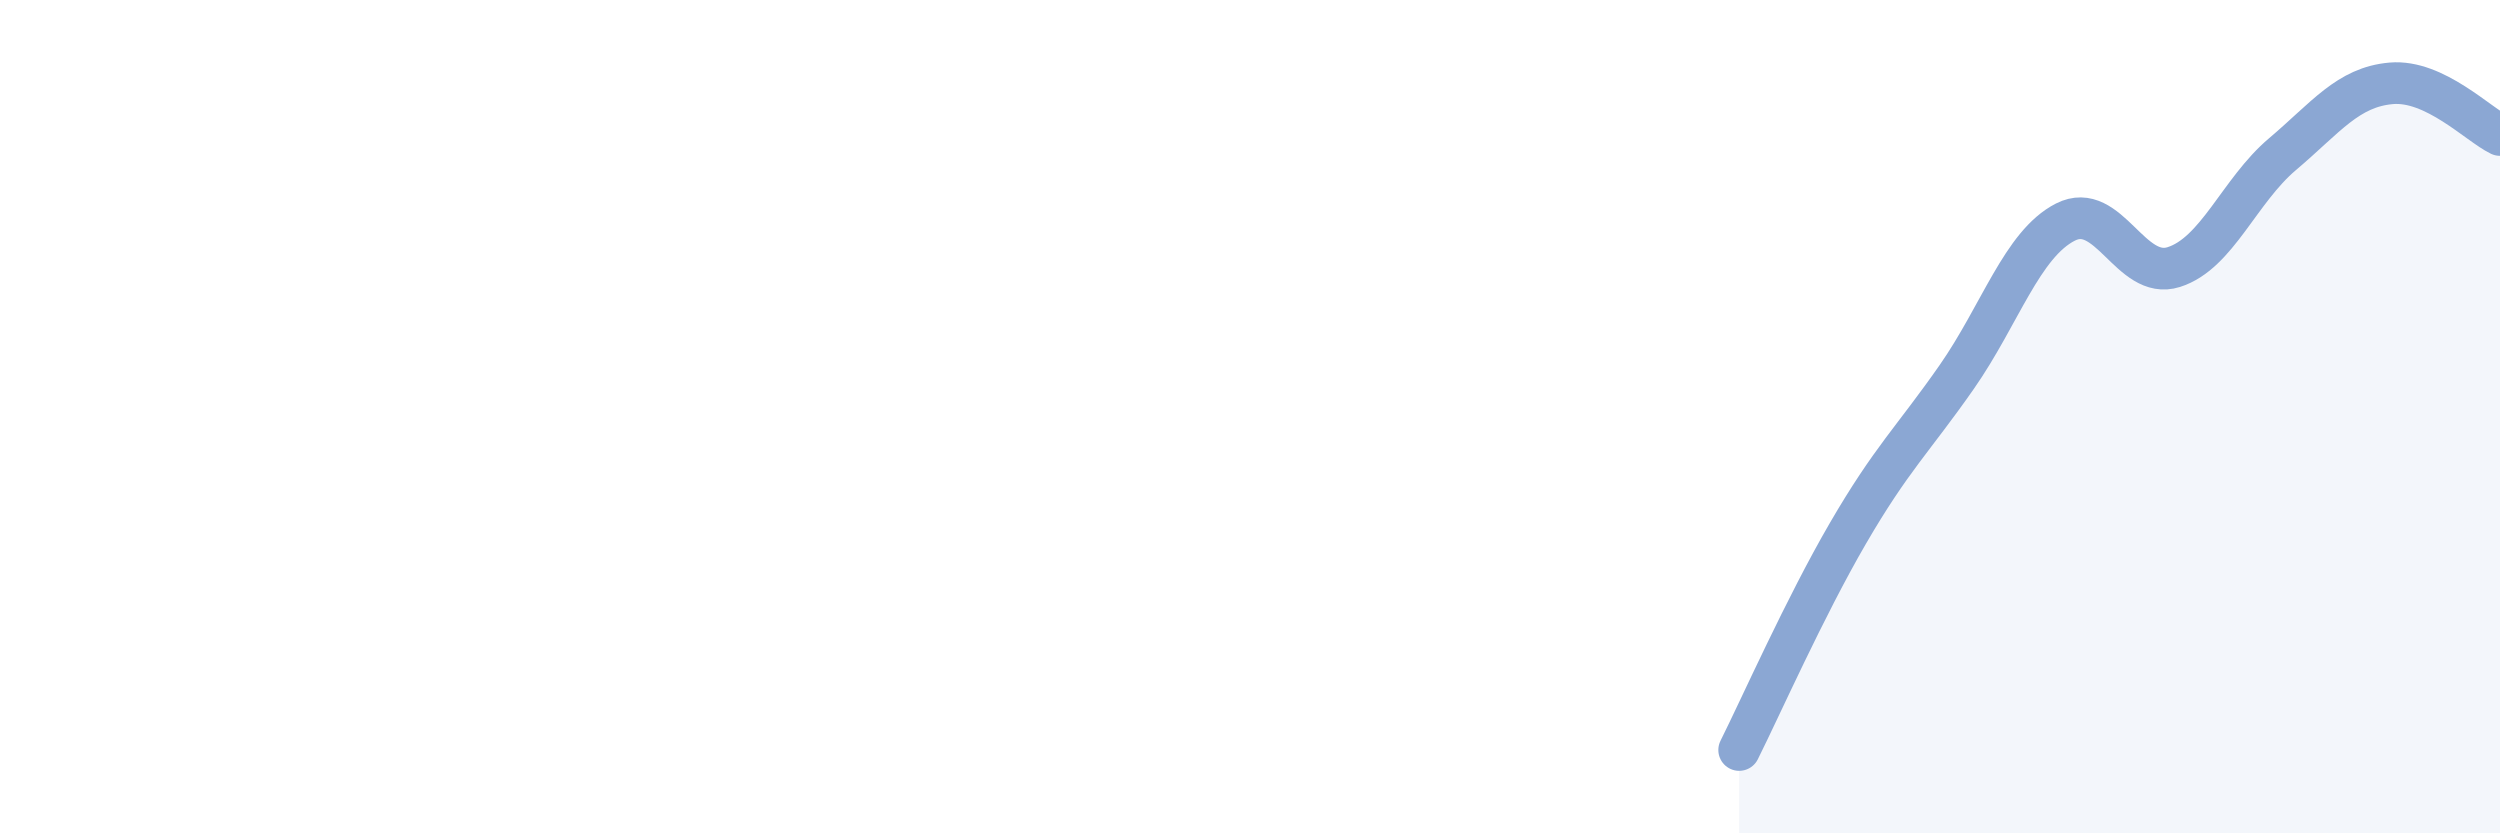 
    <svg width="60" height="20" viewBox="0 0 60 20" xmlns="http://www.w3.org/2000/svg">
      <path
        d="M 41.74,18 C 42.26,16.96 43.31,14.59 44.35,12.8 C 45.39,11.01 45.92,10.54 46.96,9.05 C 48,7.56 48.53,5.86 49.57,5.33 C 50.61,4.8 51.13,6.74 52.17,6.41 C 53.21,6.08 53.74,4.58 54.78,3.7 C 55.82,2.82 56.35,2.09 57.39,2 C 58.43,1.91 59.48,2.99 60,3.24L60 20L41.74 20Z"
        fill="#8ba7d3"
        opacity="0.1"
        stroke-linecap="round"
        stroke-linejoin="round"
      />
      <path
        d="M 41.74,18 C 42.26,16.96 43.31,14.59 44.35,12.8 C 45.39,11.01 45.92,10.54 46.96,9.05 C 48,7.56 48.53,5.86 49.57,5.33 C 50.61,4.8 51.13,6.74 52.17,6.41 C 53.21,6.08 53.74,4.58 54.78,3.7 C 55.82,2.82 56.35,2.09 57.39,2 C 58.43,1.91 59.48,2.99 60,3.24"
        stroke="#8ba7d3"
        stroke-width="1"
        fill="none"
        stroke-linecap="round"
        stroke-linejoin="round"
      />
    </svg>
  